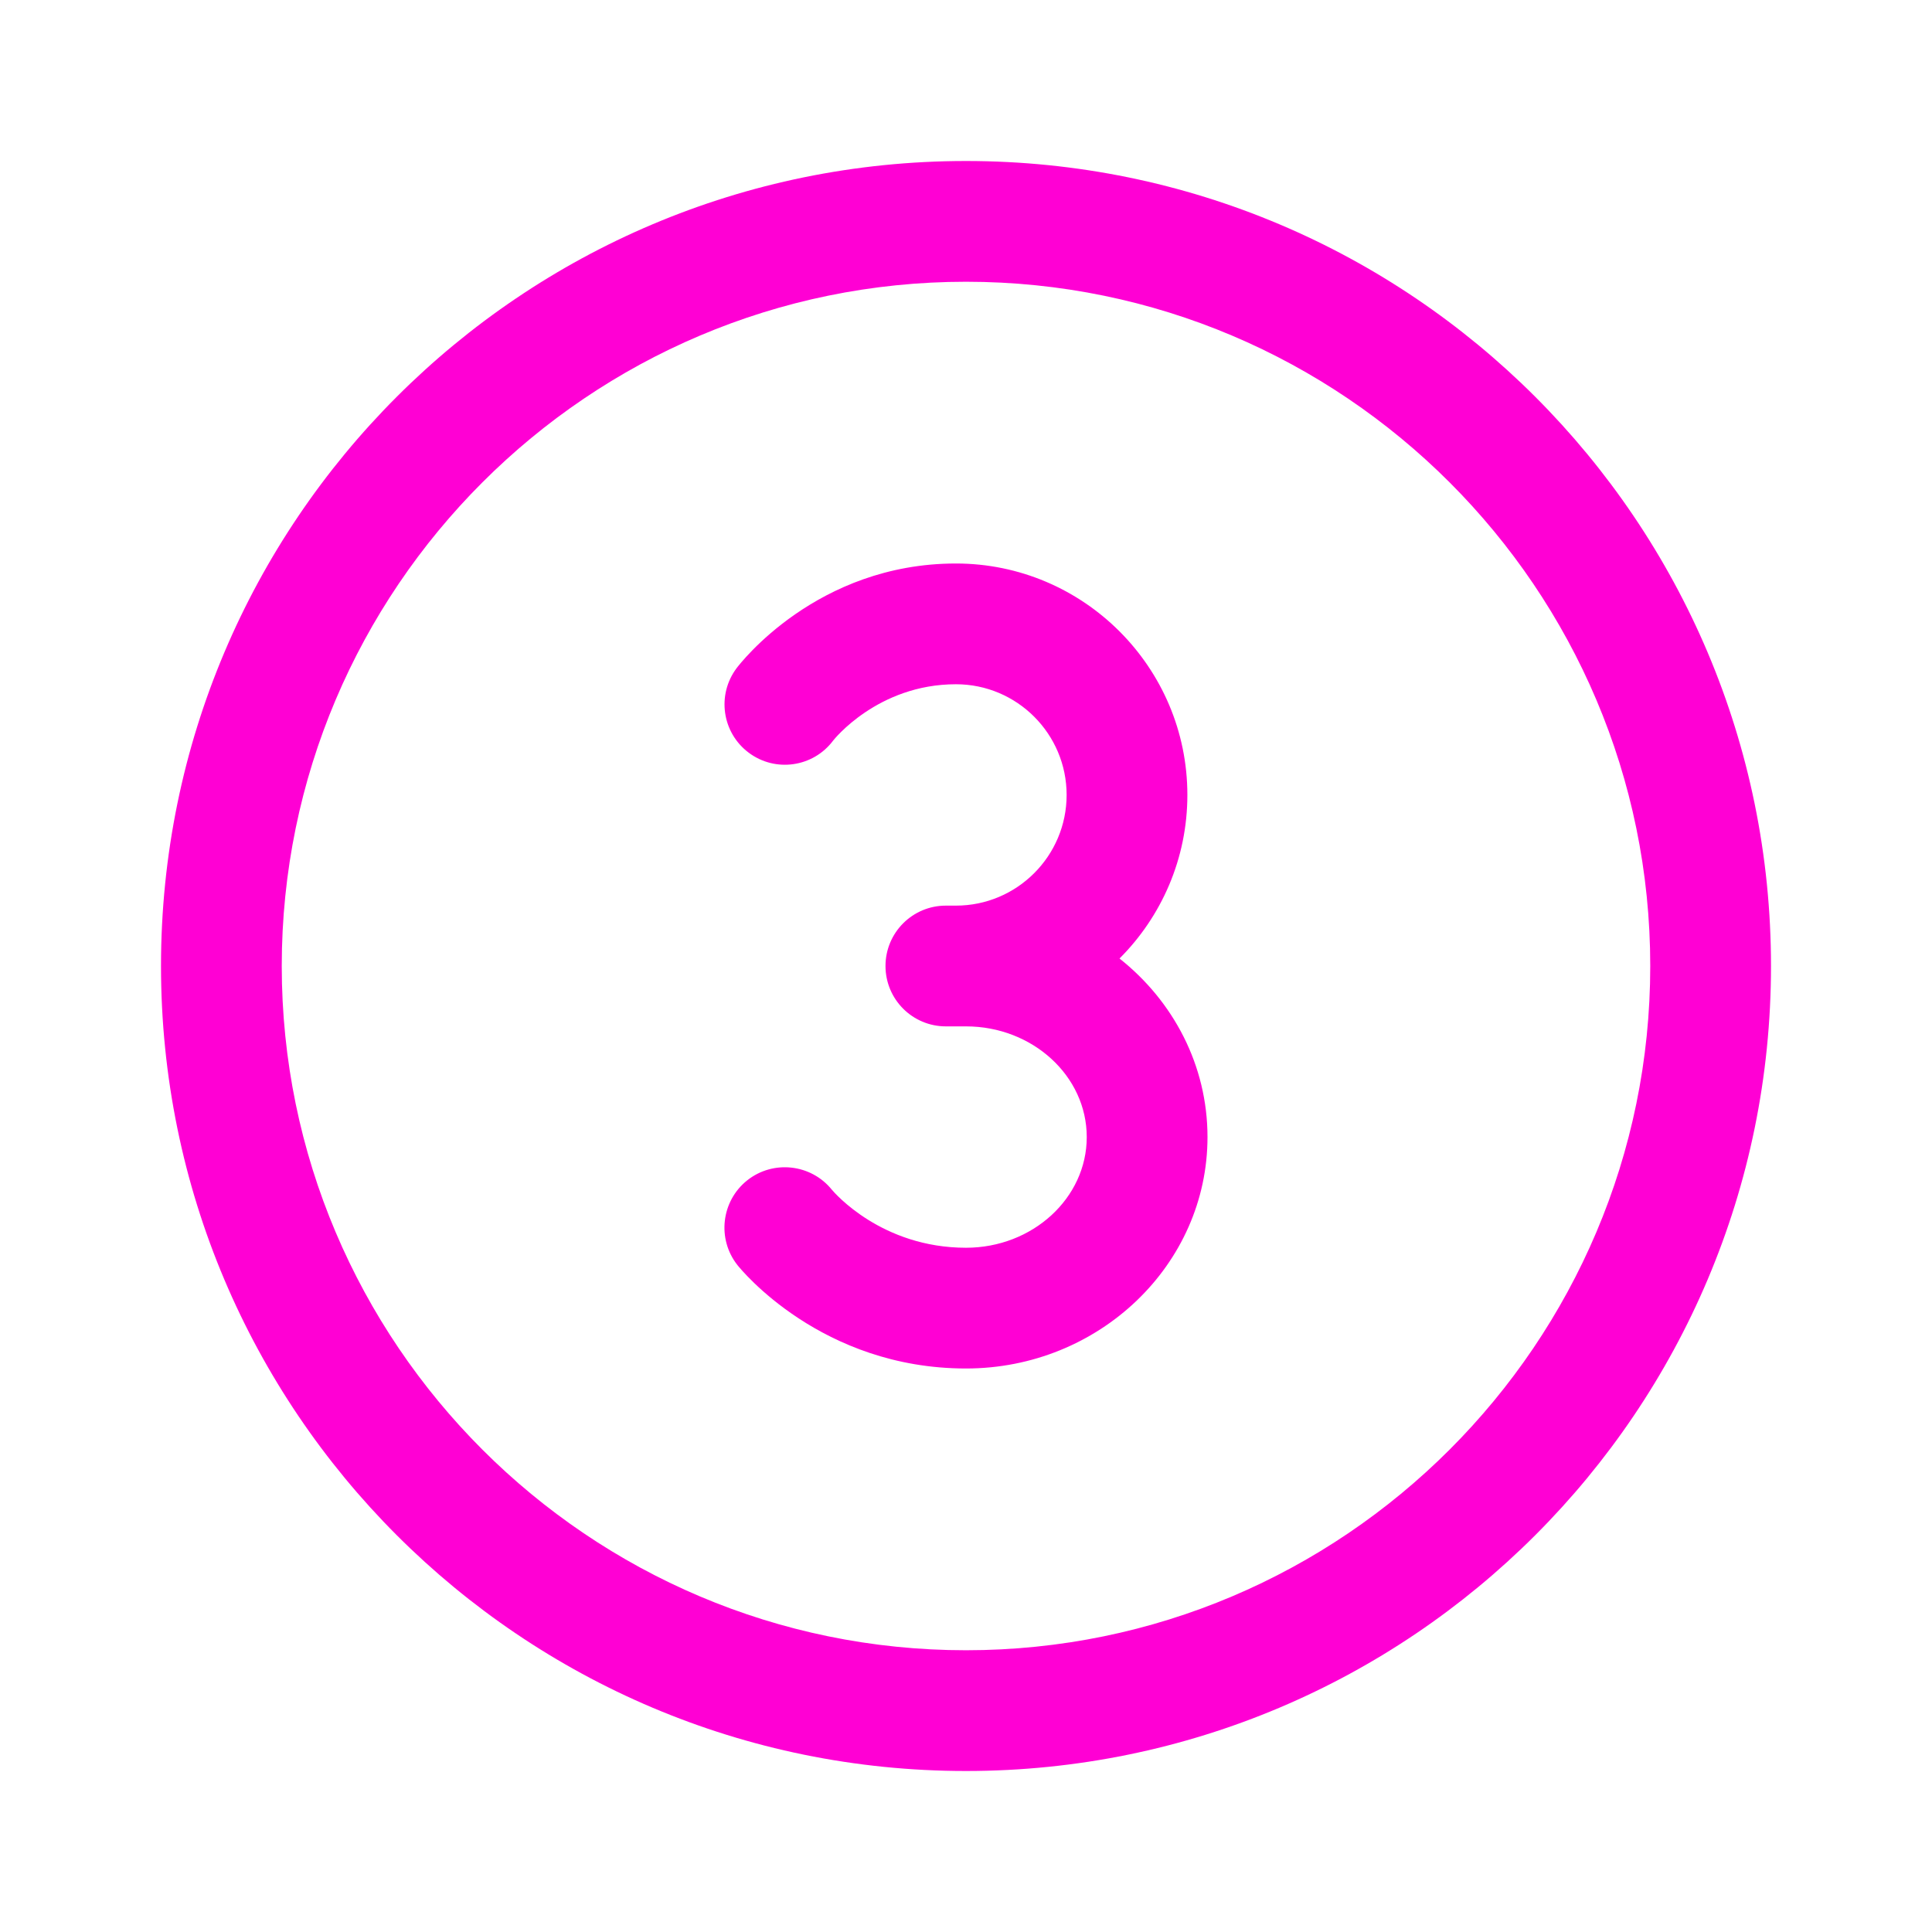 ﻿<?xml version="1.0" encoding="utf-8"?>
<svg xmlns="http://www.w3.org/2000/svg" viewBox="0 0 48 48" width="96" height="96">
  <path d="M24 4C12.954 4 4 12.954 4 24C4 35.046 12.954 44 24 44C35.046 44 44 35.046 44 24C44 12.954 35.046 4 24 4 z M 24 7C33.374 7 41 14.626 41 24C41 33.374 33.374 41 24 41C14.626 41 7 33.374 7 24C7 14.626 14.626 7 24 7 z M 23.75 14C20.29 14 18.381 16.494 18.301 16.6C17.804 17.262 17.937 18.202 18.6 18.699C19.262 19.197 20.202 19.063 20.699 18.4C20.709 18.386 21.804 17 23.75 17C25.267 17 26.5 18.233 26.5 19.75C26.5 21.267 25.267 22.5 23.75 22.5L23.5 22.5C22.671 22.5 22 23.171 22 24C22 24.829 22.671 25.5 23.5 25.5L24 25.5C25.654 25.5 27 26.733 27 28.25C27 29.767 25.654 31 24 31C21.906 31 20.732 29.636 20.666 29.557C20.15 28.919 19.212 28.813 18.566 29.324C17.917 29.84 17.809 30.785 18.324 31.434C18.408 31.539 20.405 34 24 34C27.309 34 30 31.42 30 28.25C30 26.466 29.148 24.87 27.814 23.814C28.855 22.773 29.5 21.335 29.5 19.75C29.5 16.58 26.92 14 23.75 14 z" fill="#FF00D4" />
</svg>